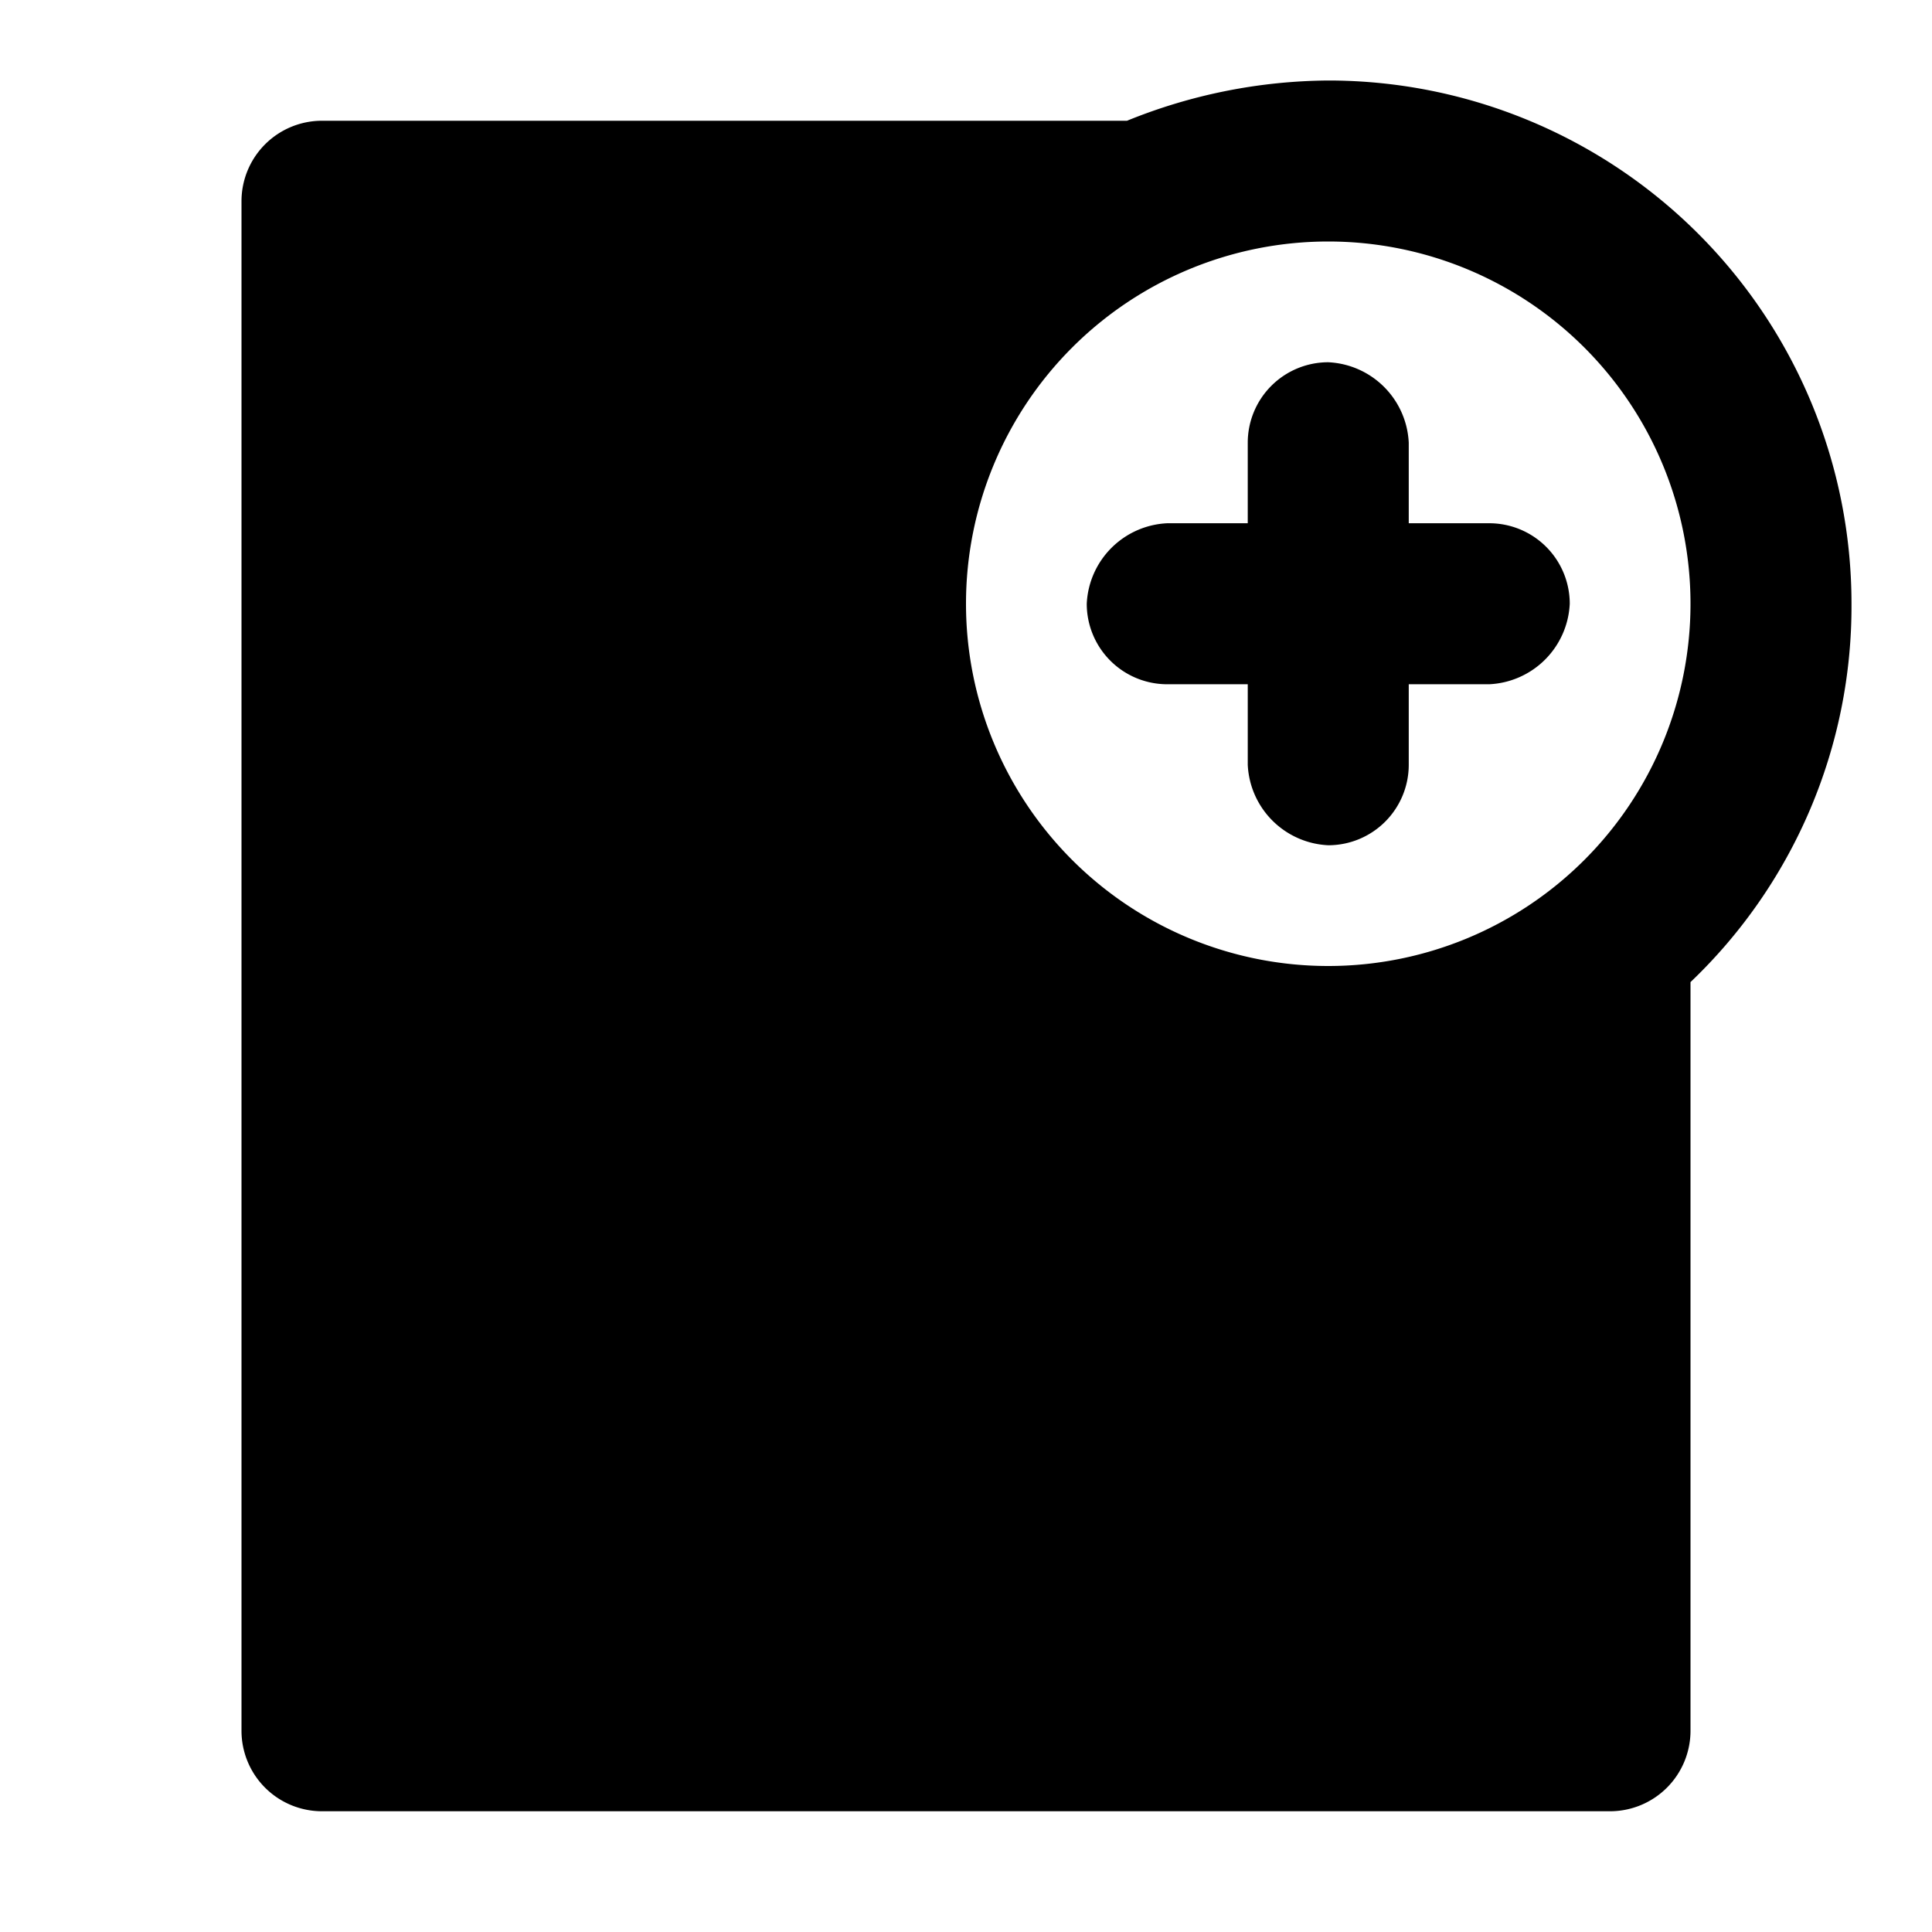 <?xml version="1.0" encoding="utf-8"?>
<svg width="800px" height="800px" viewBox="0 0 48 48" xmlns="http://www.w3.org/2000/svg">
  <title>file-add-solid</title>
  <g id="Layer_2" data-name="Layer 2">
    <g id="invisible_box" data-name="invisible box">
      <rect width="48" height="48" fill="none"/>
    </g>
    <g id="icons_Q2" data-name="icons Q2">
      <g>
        <path d="M37,13H35V11a2.1,2.1,0,0,0-2-2,2,2,0,0,0-2,2v2H29a2.1,2.1,0,0,0-2,2,2,2,0,0,0,2,2h2v2a2.1,2.1,0,0,0,2,2,2,2,0,0,0,2-2V17h2a2.1,2.1,0,0,0,2-2A2,2,0,0,0,37,13Z"/>
        <path d="M46,15A13,13,0,0,0,33,2a13.5,13.5,0,0,0-5,1H8A2,2,0,0,0,6,5V43a2,2,0,0,0,2,2H40a2,2,0,0,0,2-2V24.4A12.9,12.9,0,0,0,46,15ZM33,24a9,9,0,1,1,9-9A9,9,0,0,1,33,24Z"/>
      </g>
    </g>
  </g>
</svg>